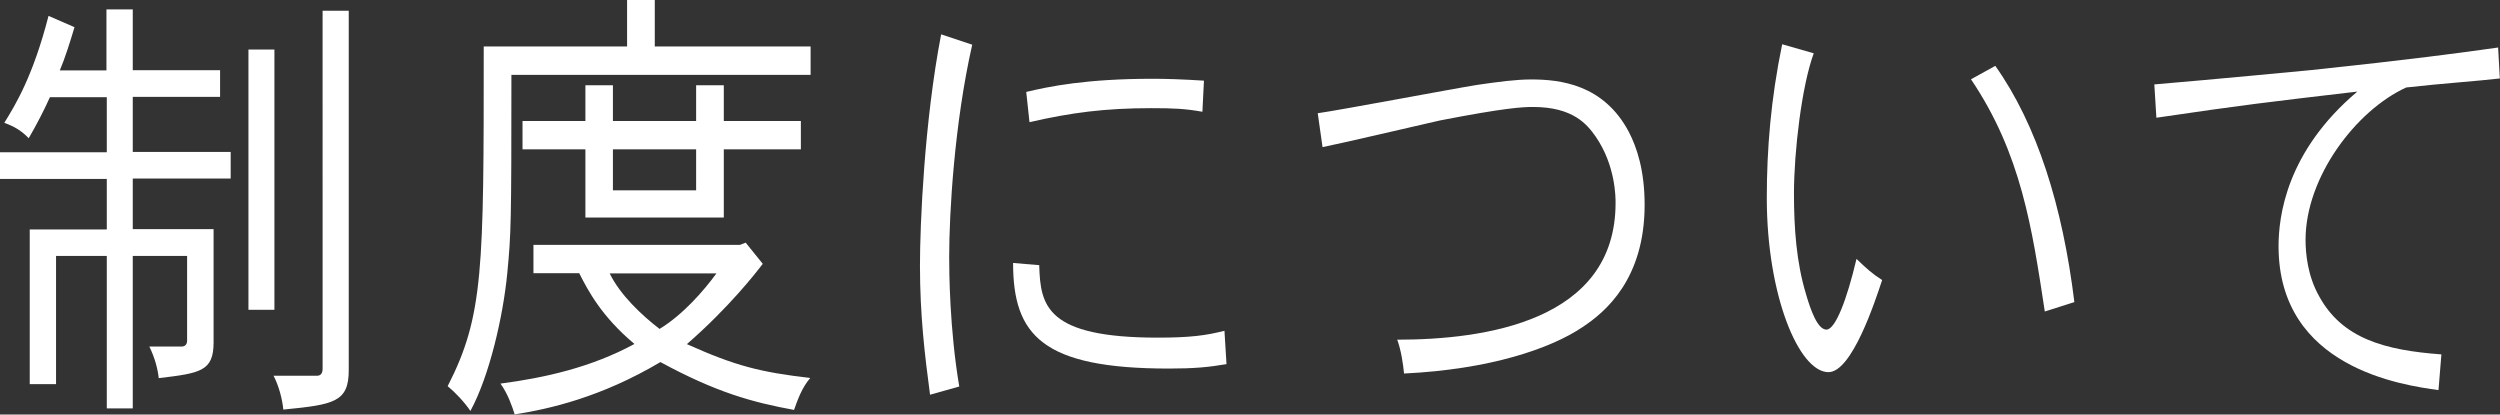 <?xml version="1.0" encoding="UTF-8"?><svg id="a" xmlns="http://www.w3.org/2000/svg" width="146.31" height="24.26" viewBox="0 0 146.31 24.26"><rect x="0" y="0" width="146.31" height="24.26" fill="#333333" stroke="none"/><defs><style>.b{fill:#fff;}</style></defs><path class="b" d="m7.77.55v3.56h5.11v1.56h-5.11v3.22h5.73v1.56h-5.73v2.96h4.73v6.63c0,1.69-.78,1.8-3.21,2.09-.05-.48-.21-1.16-.55-1.85h1.9c.19,0,.31-.13.31-.34v-4.96h-3.18v8.92h-1.52v-8.92h-2.97v7.5h-1.54v-9.05h4.51v-2.96H0v-1.56h6.25v-3.22h-3.33c-.33.74-.78,1.61-1.24,2.4-.4-.42-.83-.69-1.43-.9.69-1.11,1.69-2.77,2.59-6.26l1.52.66c-.26.87-.55,1.8-.86,2.53h2.73V.55h1.52Zm8.29,2.35v15.23h-1.52V2.9h1.52Zm4.35-2.27v21.04c0,1.87-.88,2.01-3.83,2.3-.05-.55-.24-1.35-.57-1.98h2.54c.21,0,.33-.13.33-.42V.63h1.52Z"/><path class="b" d="m38.32,0v2.72h9.12v1.66h-17.51c0,8.71-.02,9.29-.24,11.59-.24,2.53-1.05,6.05-2.16,8.08-.36-.53-.88-1.08-1.33-1.45,2.11-4.12,2.11-6.84,2.11-19.88h8.39V0h1.62Zm5.32,14.2l1,1.24c-.38.5-1.95,2.53-4.44,4.7,2.83,1.27,4.28,1.64,7.22,1.98-.5.58-.74,1.29-.95,1.87-2.45-.45-4.56-1.03-7.82-2.8-3.47,2.06-6.51,2.75-8.53,3.06-.14-.45-.4-1.21-.83-1.8,2.59-.34,5.32-.95,7.84-2.32-1.92-1.61-2.71-3.11-3.23-4.14h-2.68v-1.66h12.09l.33-.13Zm-7.77-9.21v2.09h4.87v-2.09h1.62v2.09h4.51v1.66h-4.51v3.99h-8.1v-3.99h-3.68v-1.66h3.68v-2.09h1.62Zm-.19,11.01c.62,1.27,1.88,2.45,2.92,3.25,1.38-.84,2.59-2.24,3.33-3.25h-6.25Zm.19-7.26v2.4h4.87v-2.4h-4.87Z"/><path class="b" d="m56.9,2.61c-1.05,4.62-1.35,9.87-1.35,12.43,0,.84.02,4.22.59,7.58l-1.71.48c-.31-2.32-.59-4.67-.59-7.55,0-2.46.26-8.47,1.24-13.54l1.83.61Zm3.92,12.93c.07,2.35.4,4.22,6.94,4.22,1.92,0,2.83-.13,3.9-.4l.12,1.95c-1.04.18-1.9.26-3.37.26-7.41,0-9.12-1.95-9.12-6.18l1.54.13Zm9.55-9c-1.02-.18-1.69-.21-2.99-.21-2.71,0-4.7.26-7.13.82l-.19-1.77c1.35-.32,3.49-.77,7.41-.77.78,0,1.71.03,2.99.11l-.09,1.82Z"/><path class="b" d="m77.1,6.63c1.47-.21,8.01-1.45,9.34-1.66,1.24-.18,2.26-.32,3.18-.32,1.69,0,4.23.29,5.7,3.06.48.92.93,2.27.93,4.28,0,4.33-2.28,6.26-3.63,7.15-1.88,1.27-5.44,2.48-10.45,2.72-.05-.53-.17-1.37-.4-1.98,5.08,0,12.78-1.06,12.78-8,0-.34,0-2.19-1.16-3.88-.5-.71-1.31-1.74-3.68-1.74-.59,0-1.64.05-5.44.79-1.07.24-5.89,1.37-6.87,1.56l-.28-1.98Z"/><path class="b" d="m106.15,3.11c-.71,1.93-1.16,5.78-1.16,8.21,0,2.03.14,4.04.71,5.91.26.9.67,2.06,1.19,2.06s1.19-1.72,1.76-4.14c.57.55.88.84,1.5,1.24-.4,1.21-1.76,5.39-3.14,5.39-1.73,0-3.61-4.49-3.61-10.19,0-2.88.24-5.81.9-9l1.85.53Zm10.62.74c2.45,3.46,3.94,8.21,4.63,13.83l-1.73.55c-.74-4.86-1.38-9.24-4.32-13.59l1.43-.79Z"/><path class="b" d="m146.31,4.59c-1.35.16-3.37.29-5.49.53-2.95,1.35-5.89,5.25-5.89,8.92,0,.79.12,2.09.78,3.27,1.35,2.51,3.87,3.19,7.17,3.43l-.17,2.09c-2.09-.29-9.36-1.29-9.36-8.42,0-1.74.45-5.54,4.61-9.05-5.37.63-6.6.77-11.76,1.53l-.12-1.95c3.78-.32,8.43-.77,9.19-.84,5.77-.61,8.67-1,10.93-1.32l.1,1.82Z"/></svg>